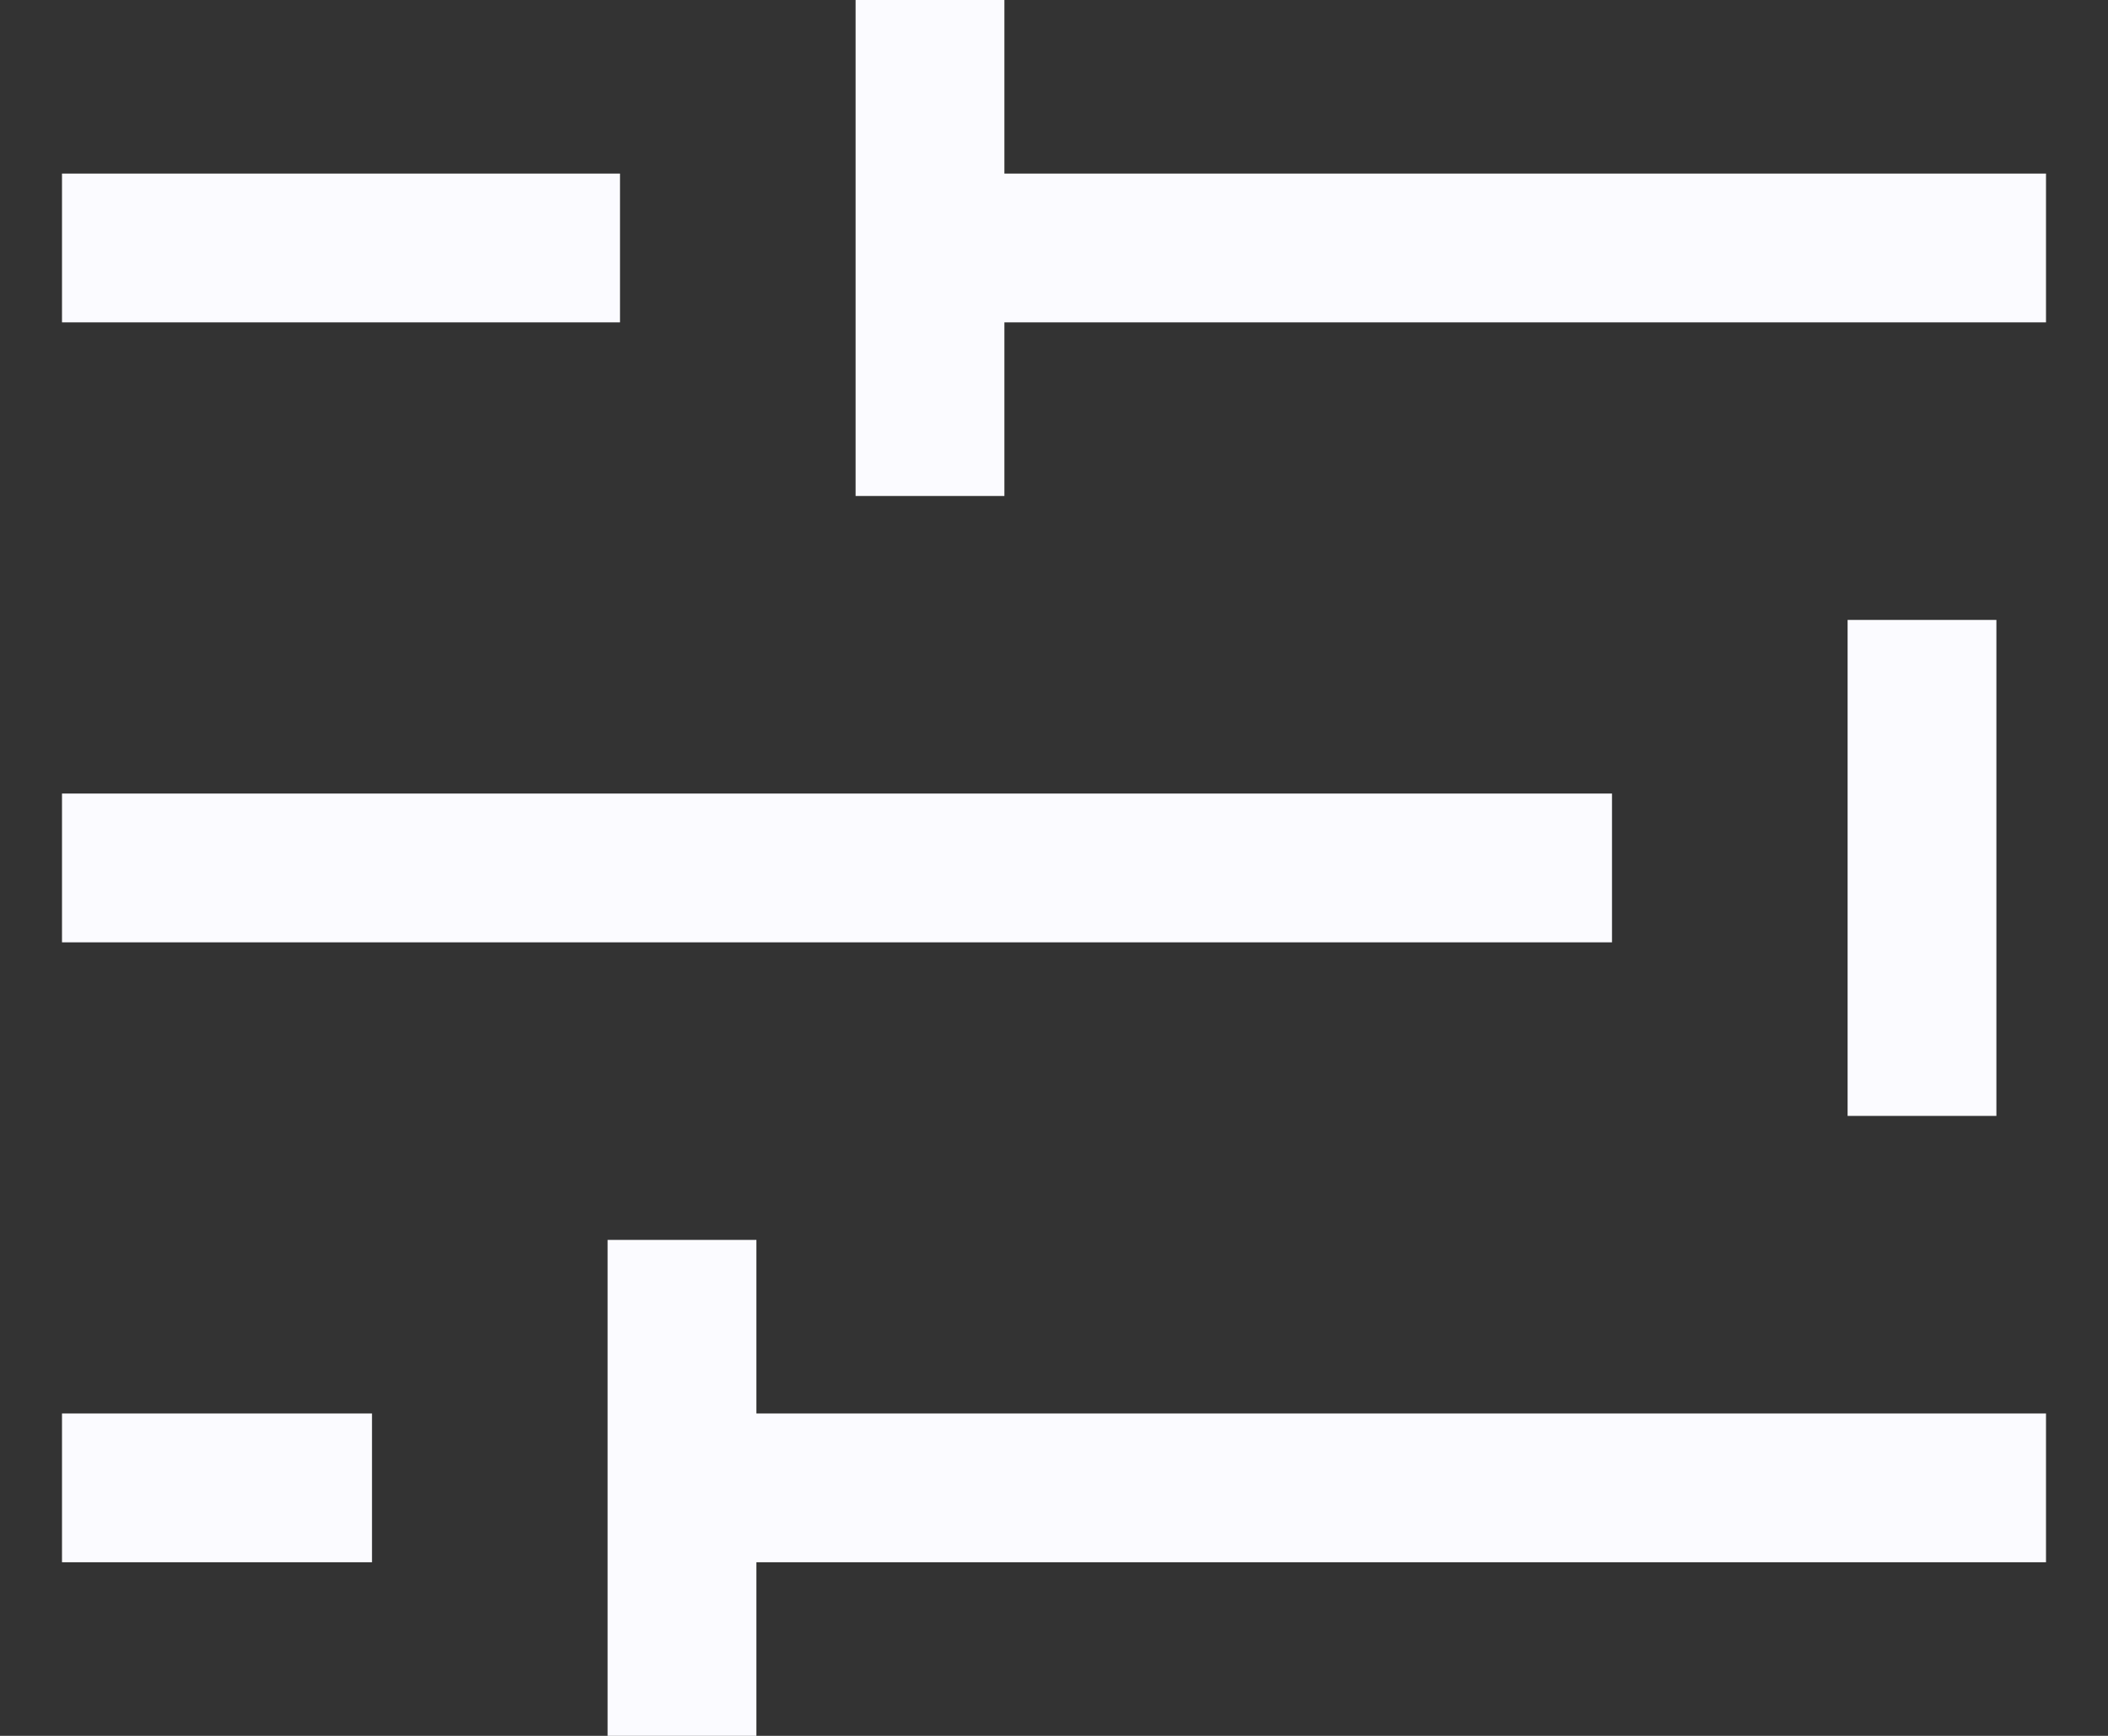 <svg width="17" height="14" viewBox="0 0 17 14" fill="none" xmlns="http://www.w3.org/2000/svg">
<rect x="0" y="0" width="17" height="14" fill="#333333" stroke="none"/>
<path fill-rule="evenodd" clip-rule="evenodd" d="M3 12.6H0.5V11.4H3V12.6ZM13 7.6H0.5V6.4H13V7.6ZM5 2.6H0.5V1.4H5V2.6ZM4.9 14V10H6.1V11.4H16.5V12.6H6.1V14H4.9ZM6.9 4V0H8.1V1.4H16.5V2.6H8.1V4H6.9ZM14.9 9V5H16.1V9H14.9Z" fill="#FBFBFF"/>
</svg>
